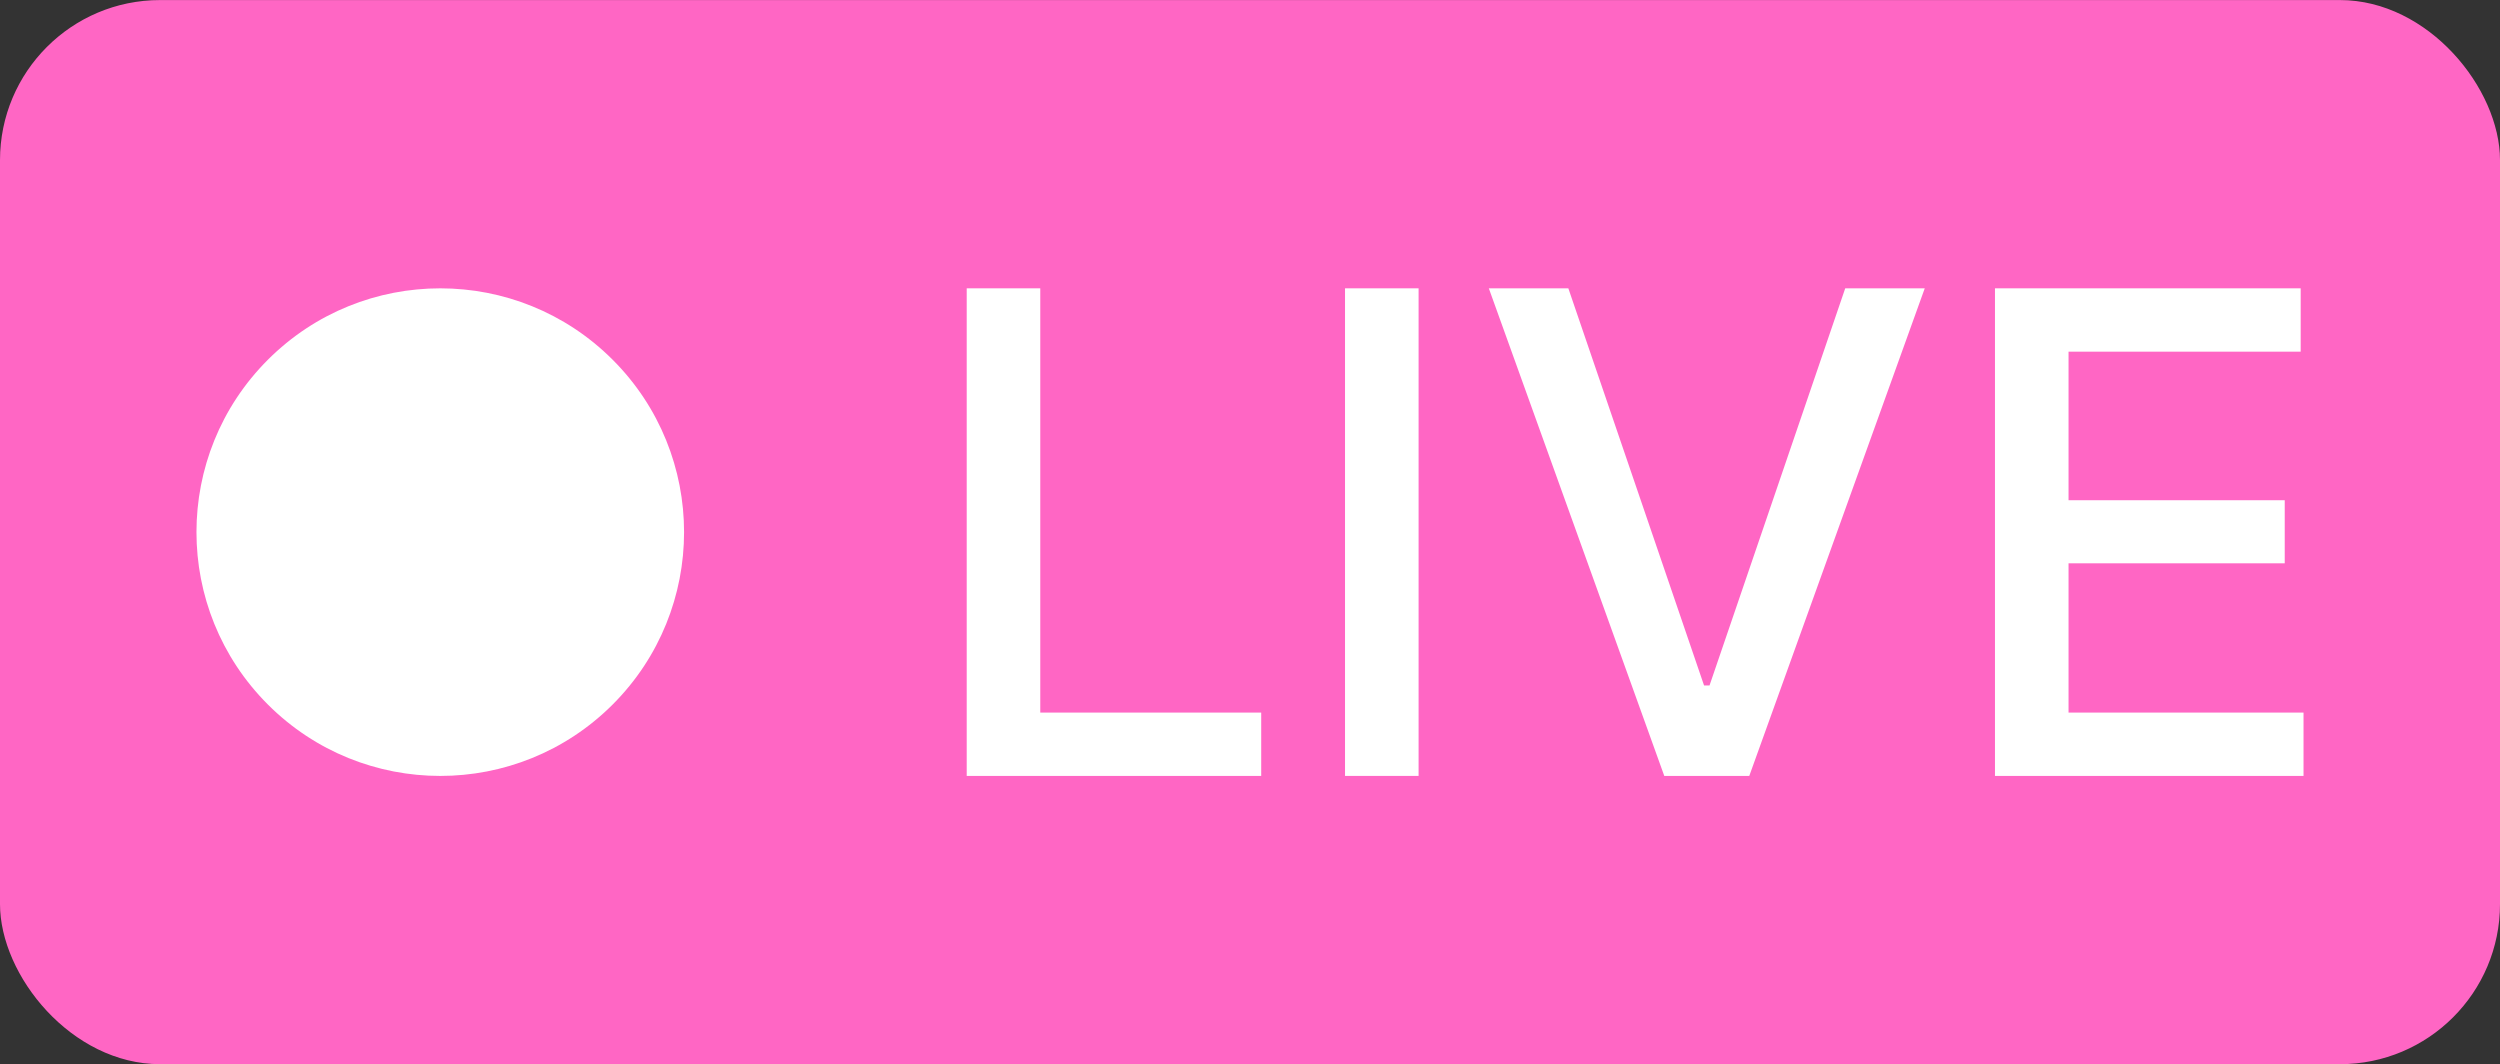 <?xml version="1.0" encoding="UTF-8" standalone="no"?><svg xmlns="http://www.w3.org/2000/svg" xmlns:xlink="http://www.w3.org/1999/xlink" data-name="Layer 2" fill="#000000" height="851.3" preserveAspectRatio="xMidYMid meet" version="1" viewBox="500.0 1074.3 2000.0 851.3" width="2000" zoomAndPan="magnify"><rect x="500.0" y="1074.3" width="2000.0" height="851.3" fill="#333333" stroke="none"/><g id="change1_1"><rect fill="#ff66c4" height="851.29" rx="128.08" width="2000" x="500" y="1074.35"/></g><g id="change2_1"><path d="M1332.22 1304.96L1273.37 1304.96 1273.37 1695.04 1508.97 1695.04 1508.97 1644.37 1332.22 1644.37 1332.22 1304.96z" fill="#ffffff"/></g><g id="change2_2"><path d="M1576.02 1304.96H1634.87V1695.03H1576.02z" fill="#ffffff"/></g><g id="change2_3"><path d="M1867.62 1622.66L1863.24 1622.66 1754.67 1304.96 1691.06 1304.96 1831.43 1695.04 1899.42 1695.04 2039.8 1304.96 1976.18 1304.96 1867.62 1622.66z" fill="#ffffff"/></g><g id="change2_4"><path d="M2154.83 1644.37L2154.83 1524.95 2327.78 1524.95 2327.78 1474.48 2154.83 1474.48 2154.83 1355.63 2340.54 1355.63 2340.54 1304.96 2095.98 1304.96 2095.98 1695.04 2342.82 1695.04 2342.82 1644.37 2154.83 1644.37z" fill="#ffffff"/></g><g id="change2_5"><circle cx="852.21" cy="1500" fill="#ffffff" r="195.04" transform="rotate(-45 852.22 1499.999)"/></g></svg>